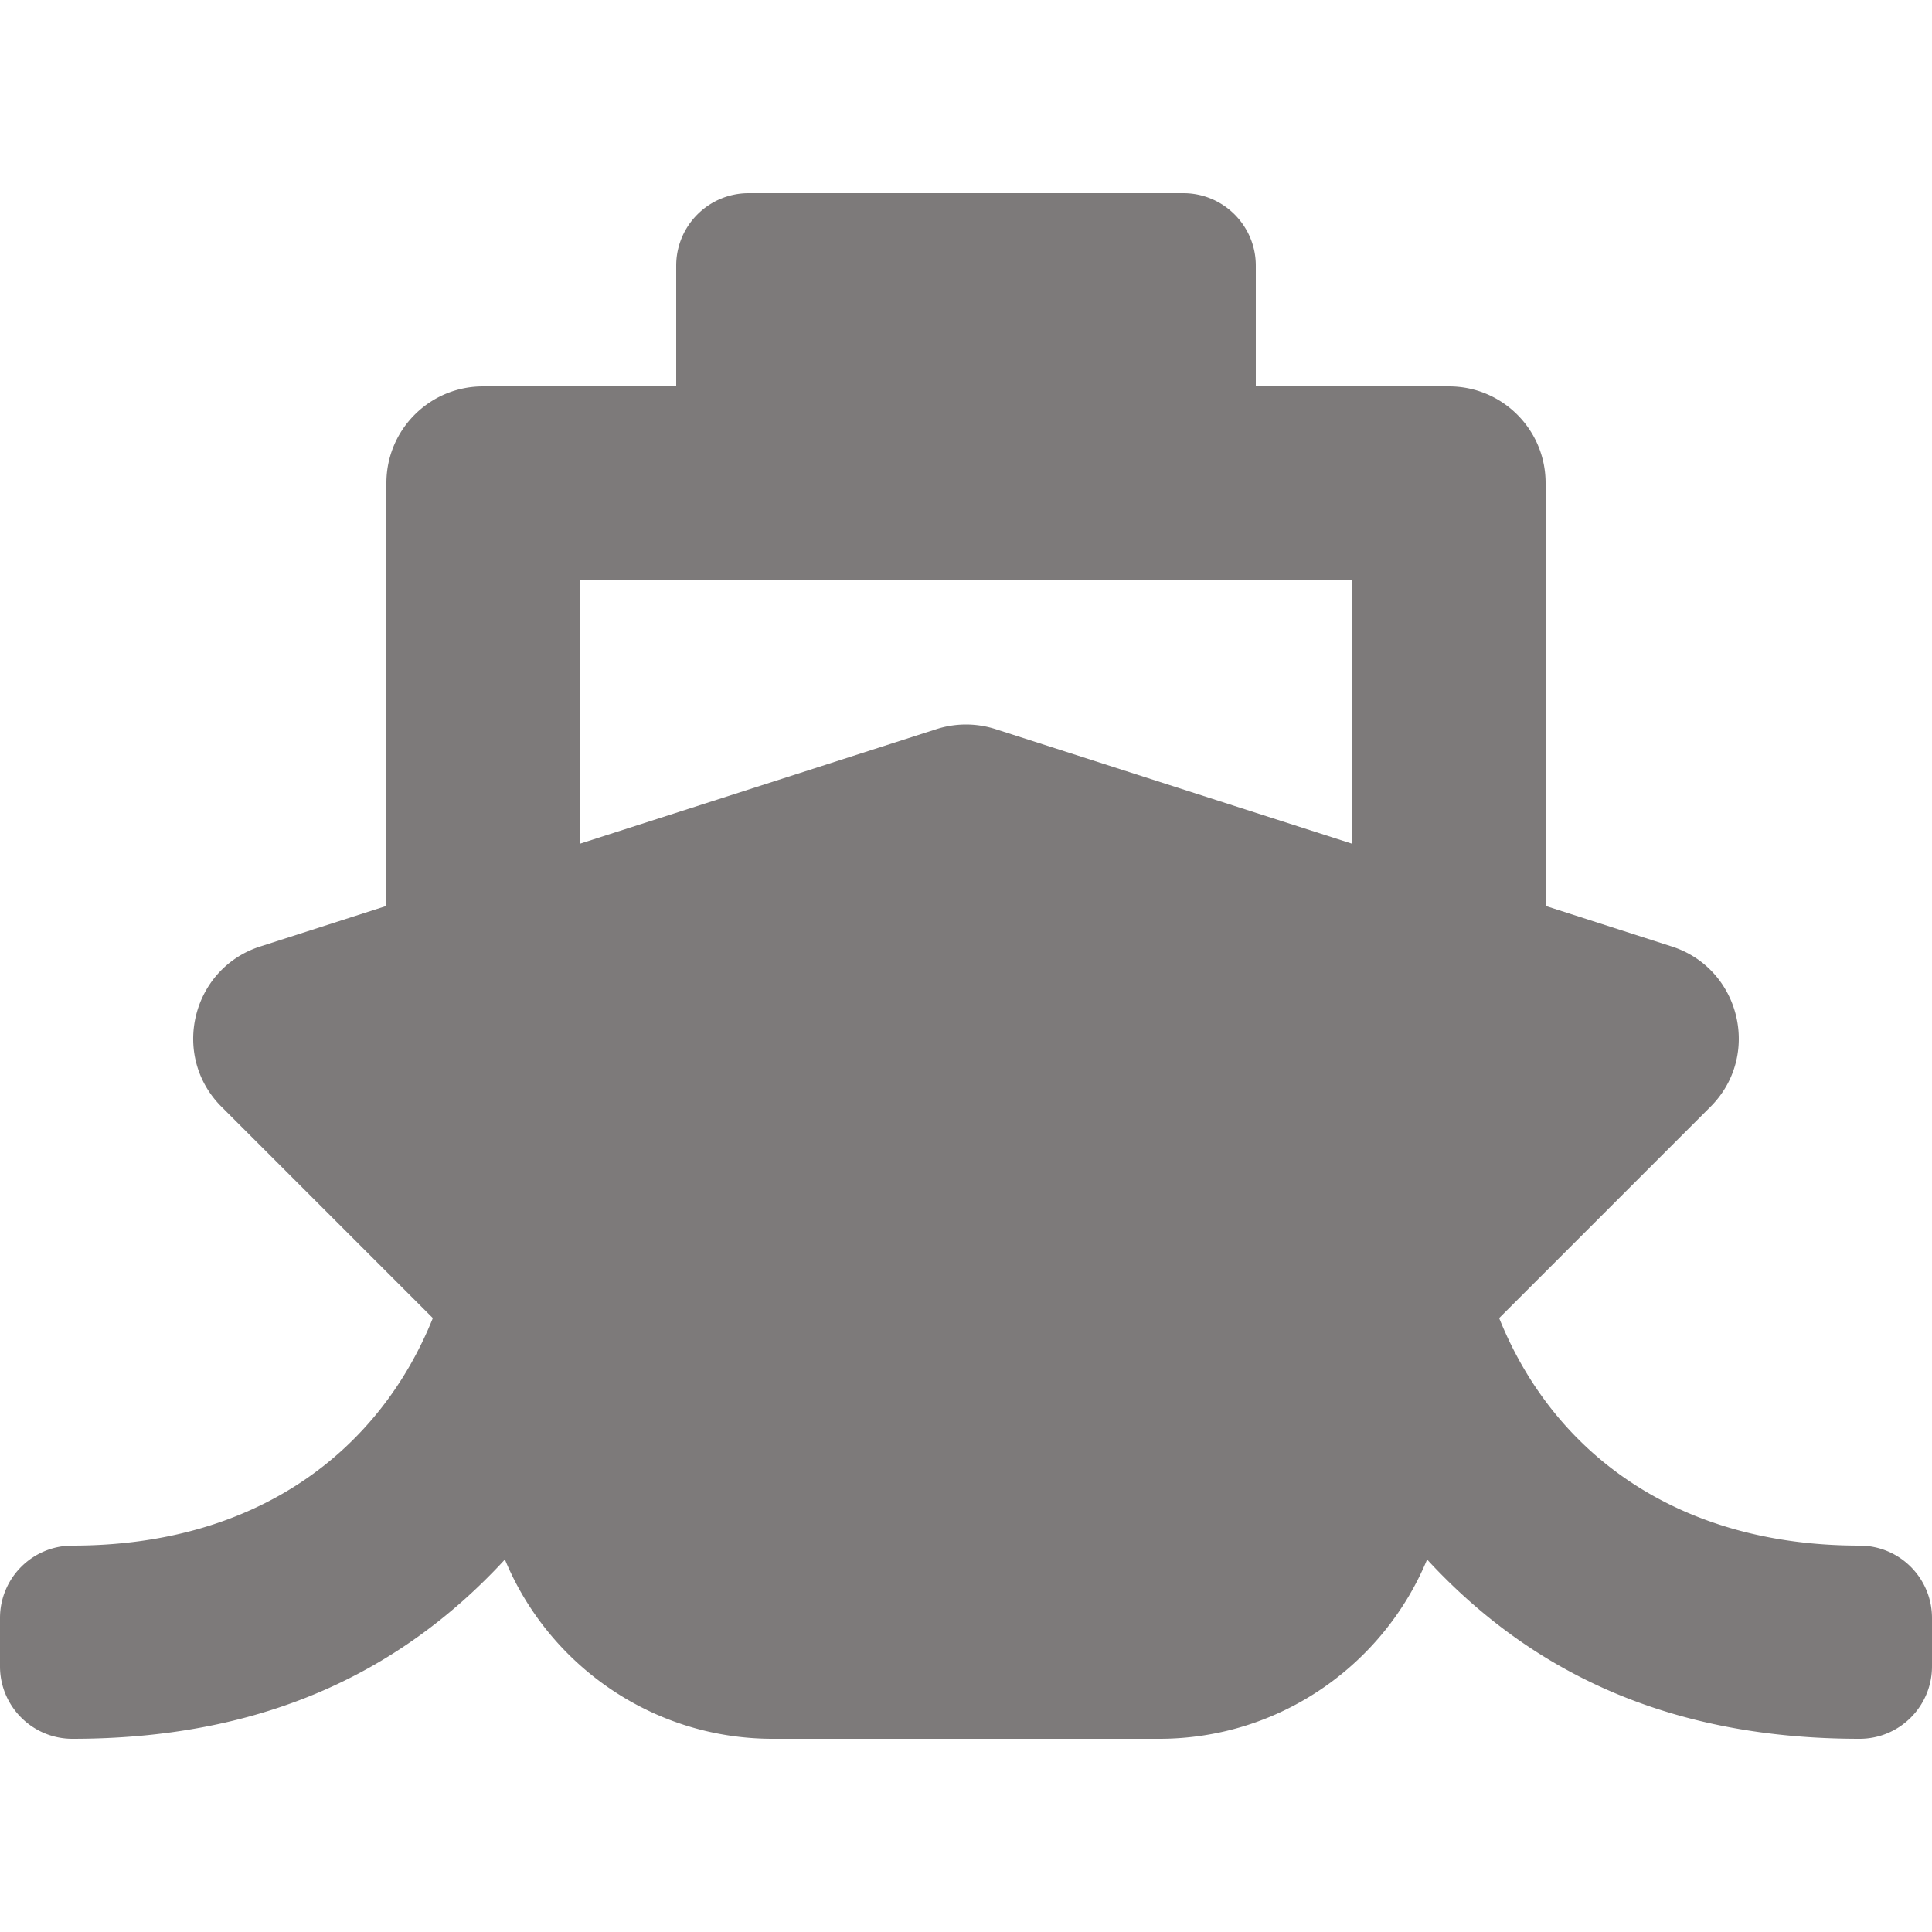<svg xmlns="http://www.w3.org/2000/svg" viewBox="0 0 640 512" width="38" height="38" style="fill: rgba(125, 122, 122, 1);"><path d="M496.616 372.639l70.012-70.012c16.899-16.9 9.942-45.771-12.836-53.092L512 236.102V96c0-17.673-14.327-32-32-32h-64V24c0-13.255-10.745-24-24-24H248c-13.255 0-24 10.745-24 24v40h-64c-17.673 0-32 14.327-32 32v140.102l-41.792 13.433c-22.753 7.313-29.754 36.173-12.836 53.092l70.012 70.012C125.828 416.287 85.587 448 24 448c-13.255 0-24 10.745-24 24v16c0 13.255 10.745 24 24 24 61.023 0 107.499-20.61 143.258-59.396C181.677 487.432 216.021 512 256 512h128c39.979 0 74.323-24.568 88.742-59.396C508.495 491.384 554.968 512 616 512c13.255 0 24-10.745 24-24v-16c0-13.255-10.745-24-24-24-60.817 0-101.542-31.001-119.384-75.361zM192 128h256v87.531l-118.208-37.995a31.995 31.995 0 0 0-19.584 0L192 215.531V128z"></path></svg>